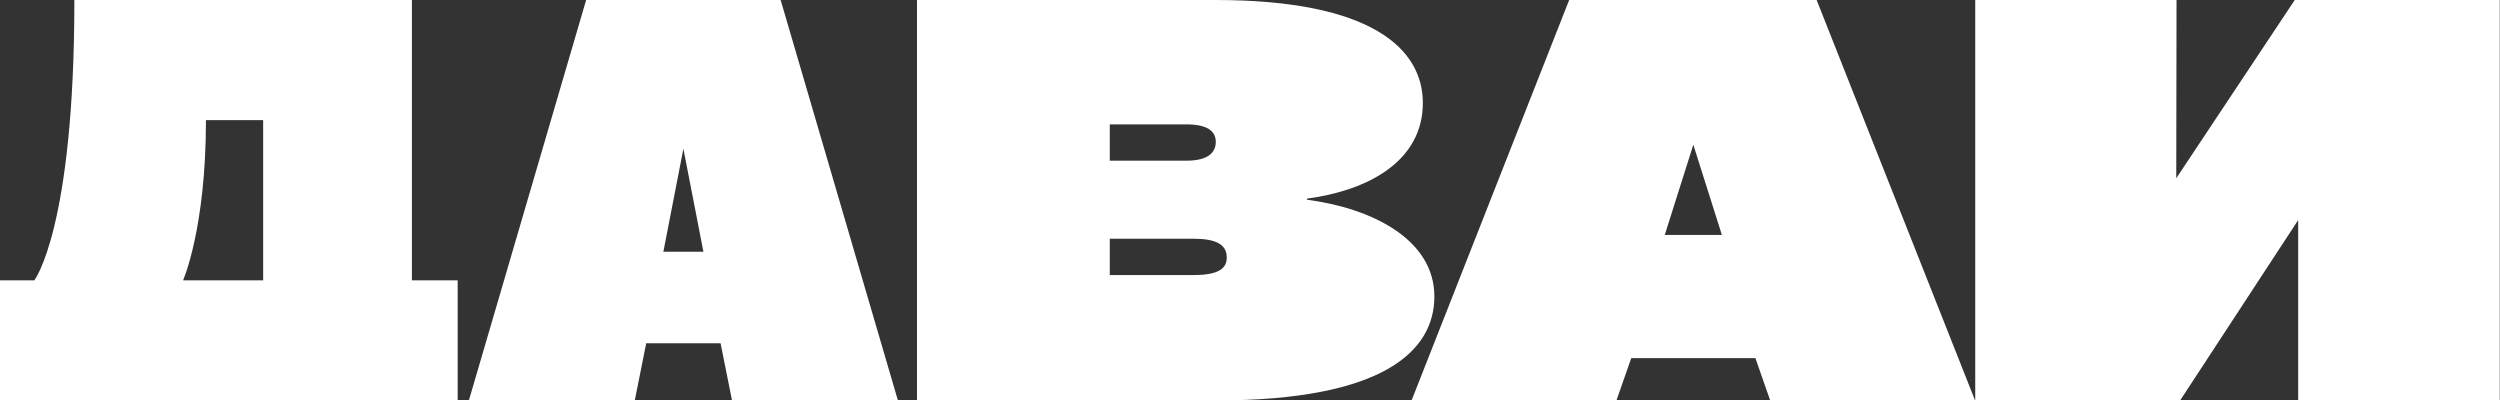 <?xml version="1.0" encoding="UTF-8"?> <svg xmlns="http://www.w3.org/2000/svg" width="1311" height="210" viewBox="0 0 1311 210" fill="none"><rect x="0" y="0" width="1311" height="210" fill="#333333" stroke="none"/><path d="M685.365 104.156V104.732C718.775 109.058 752.185 125.209 752.185 155.492C752.185 183.755 725.976 210 637.554 210H480.871V0H637.371C719.457 0 746.137 25.71 746.137 53.973C746.137 84.256 717.911 99.83 685.365 104.156ZM622.001 65.221H581.966V84.256H622.289C633.521 84.256 637.554 79.93 637.554 74.45C637.554 68.97 633.521 65.221 622.001 65.221ZM581.966 144.244H625.745C639.57 144.244 643.314 140.495 643.314 135.015C643.314 129.247 639.282 125.209 626.321 125.209H581.966V144.244ZM952.642 0L1035.73 210H928.301L920.524 187.793H855.432L847.655 210H740.223L822.871 0H952.642ZM902.955 123.19L887.978 75.892L873.001 123.19H902.955ZM1141.23 93.485L1203.37 0H1310.87V210H1205.17V115.403L1143.25 210H1035.81V0H1141.37L1141.23 93.485Z" fill="white"></path><path d="M216 147H240V210H78H0V147H18C18 147 39 120 39 0H216V147ZM96 147H138V63H108C108 120 96 147 96 147ZM409.371 0C409.671 1.2 470.871 210 470.871 210H383.871L377.871 180H338.871L332.871 210H245.871L307.371 0H409.371ZM347.871 132H368.871L358.371 78L347.871 132Z" fill="white"></path></svg> 